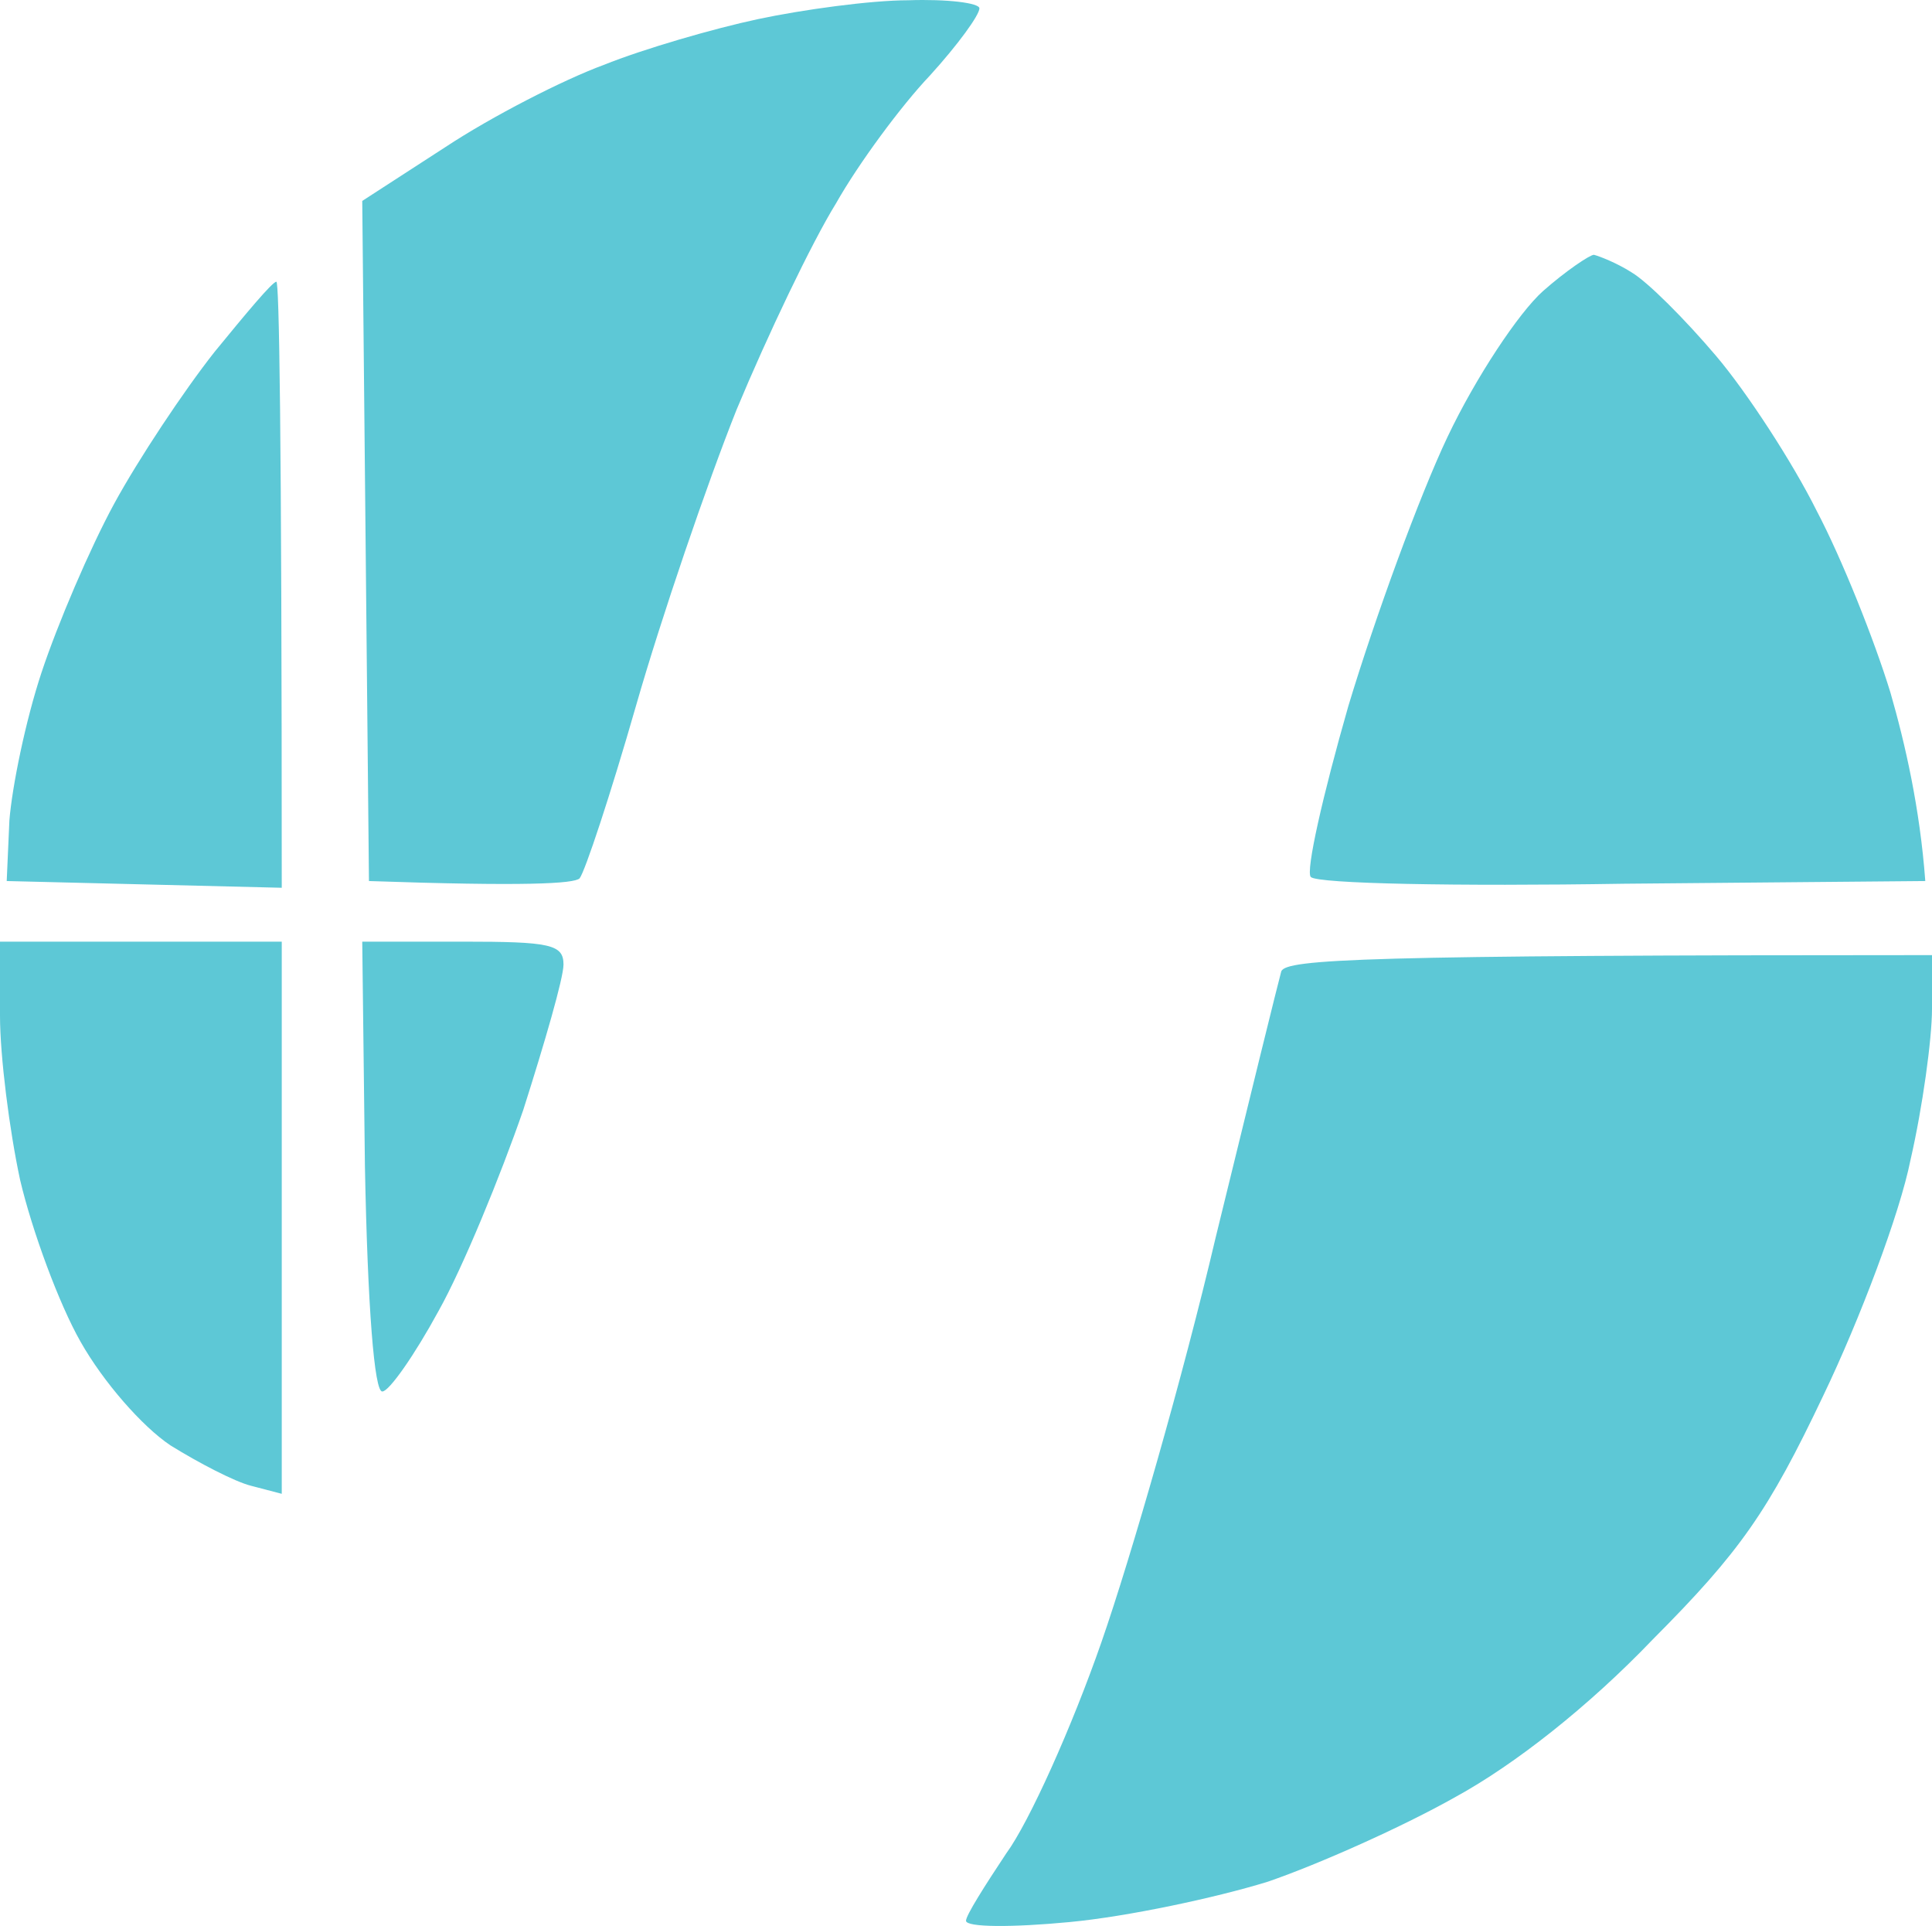 <svg width="311" height="310" viewBox="0 0 311 310" fill="none" xmlns="http://www.w3.org/2000/svg">
<path d="M122.024 3.077C114.897 4.594 103.667 7.846 97.188 10.447C90.708 12.832 79.262 18.684 71.703 23.67L58.312 32.341L59.392 141.81C84.445 142.677 92.436 142.244 93.3 141.377C94.164 140.293 98.267 127.937 102.371 113.63C106.474 99.323 113.817 77.863 118.569 65.941C123.536 54.018 130.663 39.061 134.551 32.775C138.222 26.271 145.133 16.95 149.669 12.181C154.204 7.195 157.66 2.426 157.66 1.343C157.66 0.476 152.476 -0.175 146.213 0.042C140.166 0.042 129.151 1.559 122.024 3.077ZM248.368 46.865C244.481 50.333 237.569 60.738 233.034 70.276C228.499 79.814 221.372 99.323 217.052 113.63C212.949 127.937 210.141 140.293 211.005 141.16C212.085 142.244 234.546 142.677 261.326 142.244L309.92 141.81C309.056 130.105 306.681 119.7 304.305 111.462C301.713 103.008 296.53 90.002 292.426 82.198C288.539 74.394 281.196 63.122 276.228 57.27C271.261 51.417 265.214 45.347 262.622 43.83C260.247 42.312 257.439 41.228 256.575 41.012C255.927 41.012 252.04 43.613 248.368 46.865ZM34.556 56.619C29.588 62.906 22.245 73.961 18.358 81.114C14.47 88.268 9.287 100.407 6.695 108.211C4.103 116.015 1.944 126.636 1.512 132.056L1.08 141.81L45.354 142.894C45.354 67.241 44.922 45.347 44.49 45.347C43.842 45.347 39.523 50.55 34.556 56.619ZM0 163.488C0 169.991 1.512 181.913 3.24 189.934C5.183 198.171 9.503 209.877 12.958 215.946C16.63 222.449 22.893 229.603 27.428 232.638C31.964 235.456 37.795 238.49 40.387 239.141L45.354 240.441V151.565H0V163.488ZM206.253 156.334C205.822 157.851 201.07 177.144 195.671 199.255C190.488 221.365 182.065 250.63 177.313 264.286C172.562 277.943 165.651 293.333 161.979 298.319C158.524 303.522 155.5 308.291 155.5 309.158C155.5 310.242 163.059 310.242 172.13 309.375C181.417 308.507 195.671 305.473 204.094 302.871C212.301 300.053 225.907 293.984 234.33 289.215C243.833 284.012 255.711 274.691 266.078 263.853C280.116 249.762 284.651 243.259 293.506 224.617C299.338 212.478 305.817 195.353 307.544 186.682C309.488 178.228 311 167.173 311 162.404V153.733C219.428 153.733 207.117 154.383 206.253 156.334ZM58.744 187.766C59.176 210.31 60.256 224.183 61.552 223.967C62.632 223.967 66.735 218.114 70.623 210.96C74.51 204.024 80.558 189.283 84.229 178.661C87.685 167.823 90.708 157.418 90.708 155.25C90.708 151.999 88.549 151.565 74.51 151.565H58.312L58.744 187.766Z" fill="#5DC8D6"/>
</svg>
